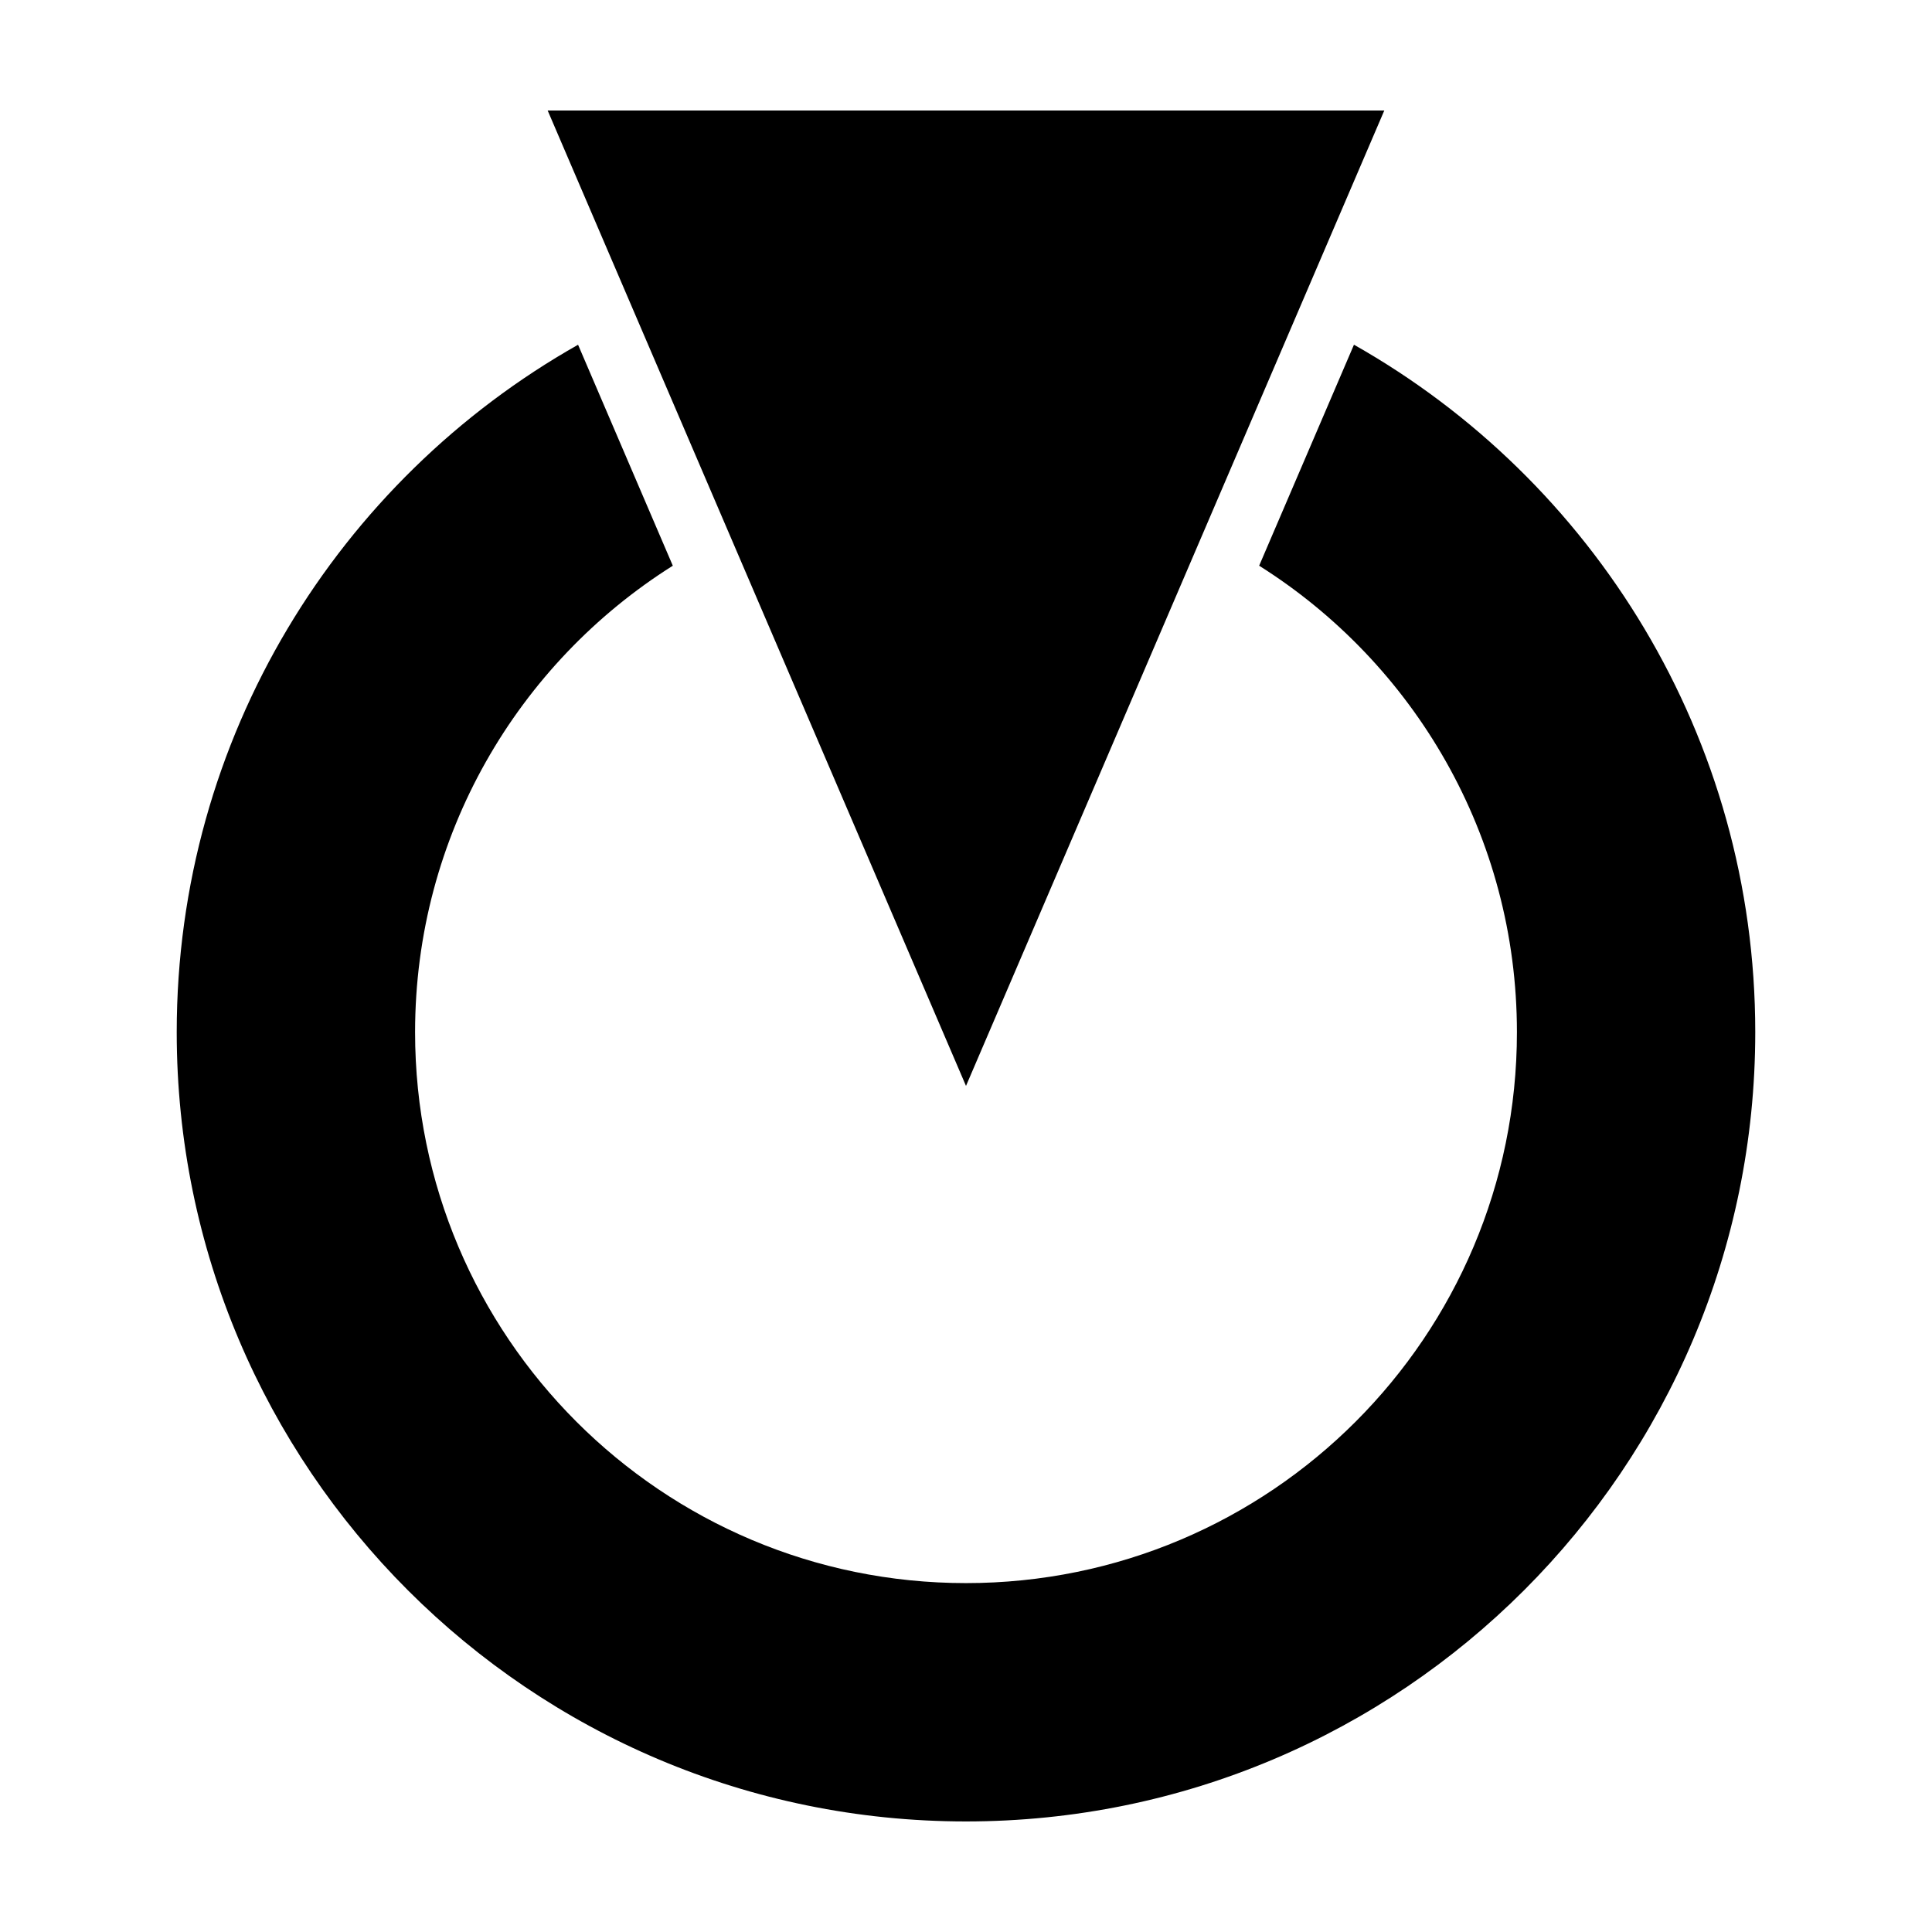 <?xml version="1.0" encoding="UTF-8"?>
<!-- Uploaded to: SVG Repo, www.svgrepo.com, Generator: SVG Repo Mixer Tools -->
<svg fill="#000000" width="800px" height="800px" version="1.1" viewBox="144 144 512 512" xmlns="http://www.w3.org/2000/svg">
 <g>
  <path d="m502.81 235.36-25.121 58.559c41.035 25.852 68.312 71.547 68.312 123.62 0 80.633-65.371 146-146 146-80.629 0-146-65.371-146-146 0-52.078 27.266-97.773 68.301-123.62l-25.109-58.559c-63.504 35.906-106.36 104.04-106.36 182.18 0 115.52 93.648 209.16 209.16 209.16 115.52 0 209.17-93.648 209.17-209.17 0-78.137-42.863-146.27-106.35-182.18z"/>
  <path d="m510.85 173.29h-221.71l110.86 258.49z"/>
 </g>
</svg>